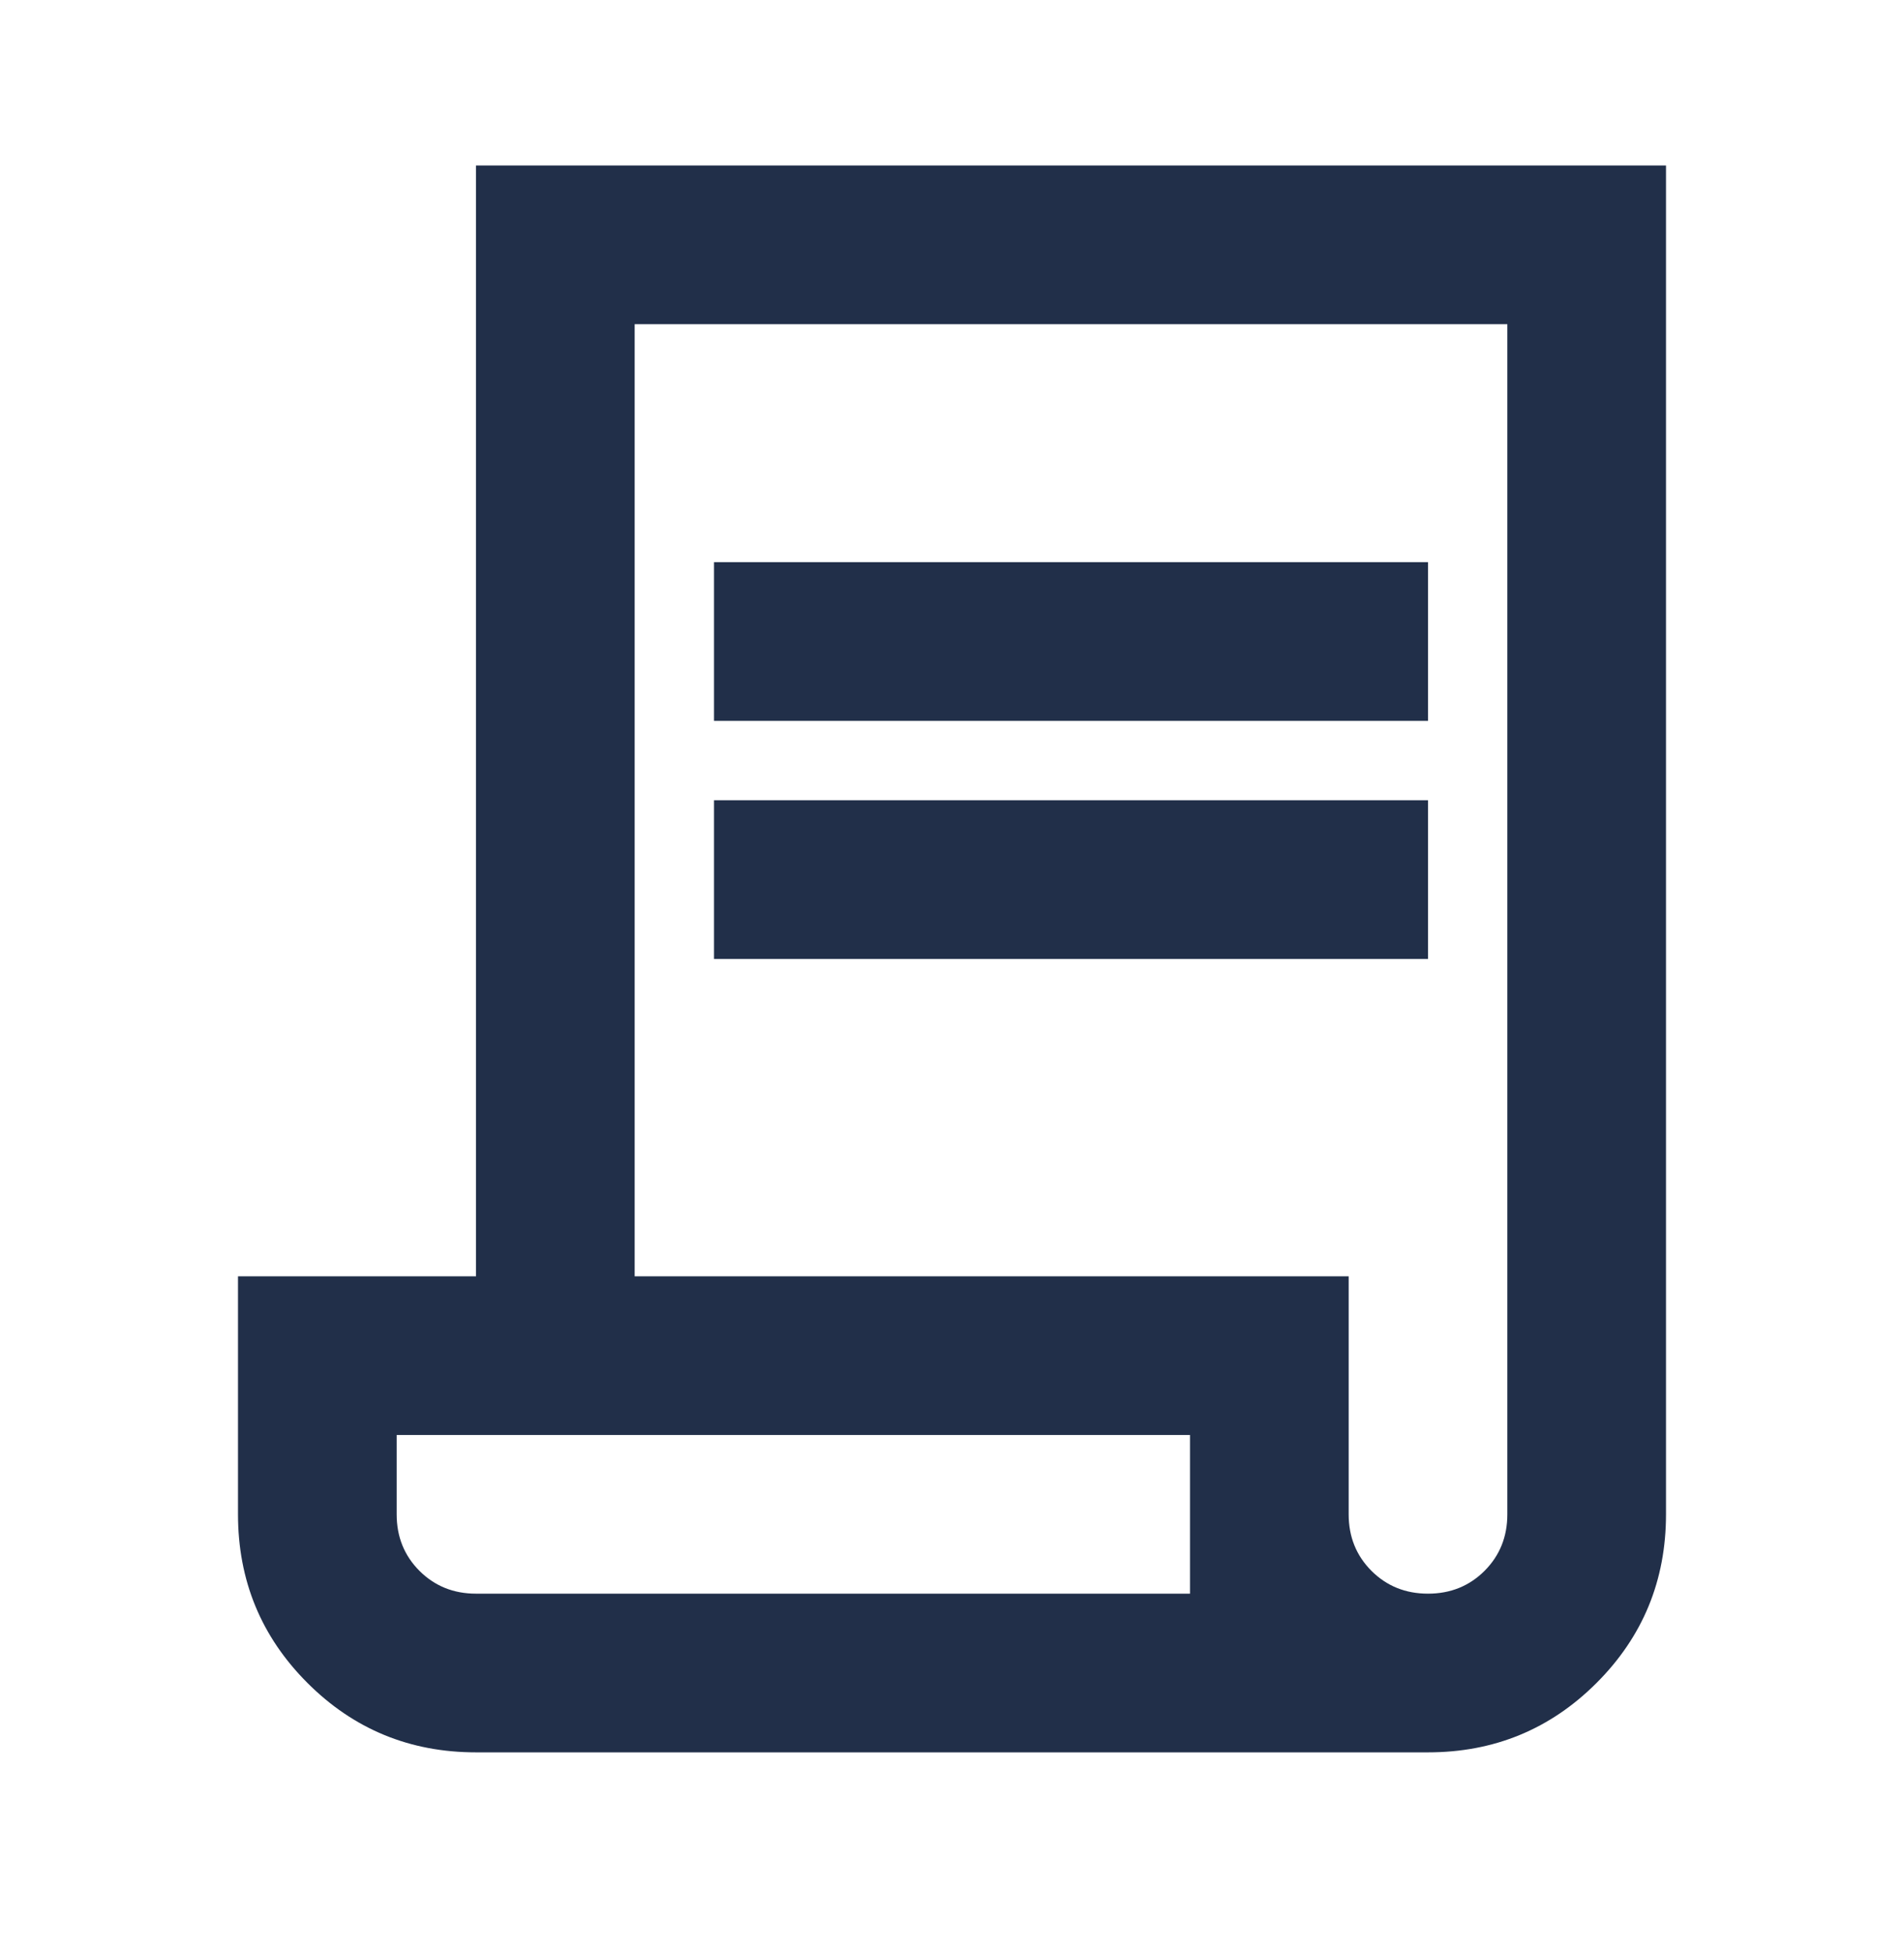 <svg width="39" height="40" viewBox="0 0 39 40" fill="none" xmlns="http://www.w3.org/2000/svg">
<g id="contract">
<mask id="mask0_10_16772" style="mask-type:alpha" maskUnits="userSpaceOnUse" x="0" y="0" width="39" height="40">
<rect id="Bounding box" y="0.139" width="39" height="39" fill="#D9D9D9"/>
</mask>
<g mask="url(#mask0_10_16772)">
<path id="contract_2" d="M9.75 35.889C8.396 35.889 7.245 35.415 6.297 34.467C5.349 33.519 4.875 32.368 4.875 31.014V26.139H9.75V3.389H34.125V31.014C34.125 32.368 33.651 33.519 32.703 34.467C31.755 35.415 30.604 35.889 29.25 35.889H9.75ZM29.25 32.639C29.71 32.639 30.096 32.483 30.408 32.172C30.719 31.86 30.875 31.475 30.875 31.014V6.639H13V26.139H27.625V31.014C27.625 31.475 27.781 31.86 28.092 32.172C28.404 32.483 28.79 32.639 29.25 32.639ZM14.625 14.764V11.514H29.25V14.764H14.625ZM14.625 19.639V16.389H29.25V19.639H14.625ZM9.75 32.639H24.375V29.389H8.125V31.014C8.125 31.475 8.281 31.86 8.592 32.172C8.904 32.483 9.29 32.639 9.75 32.639ZM9.75 32.639H8.125H24.375H9.75Z" fill="#212F49"/>
</g>
</g>
</svg>
